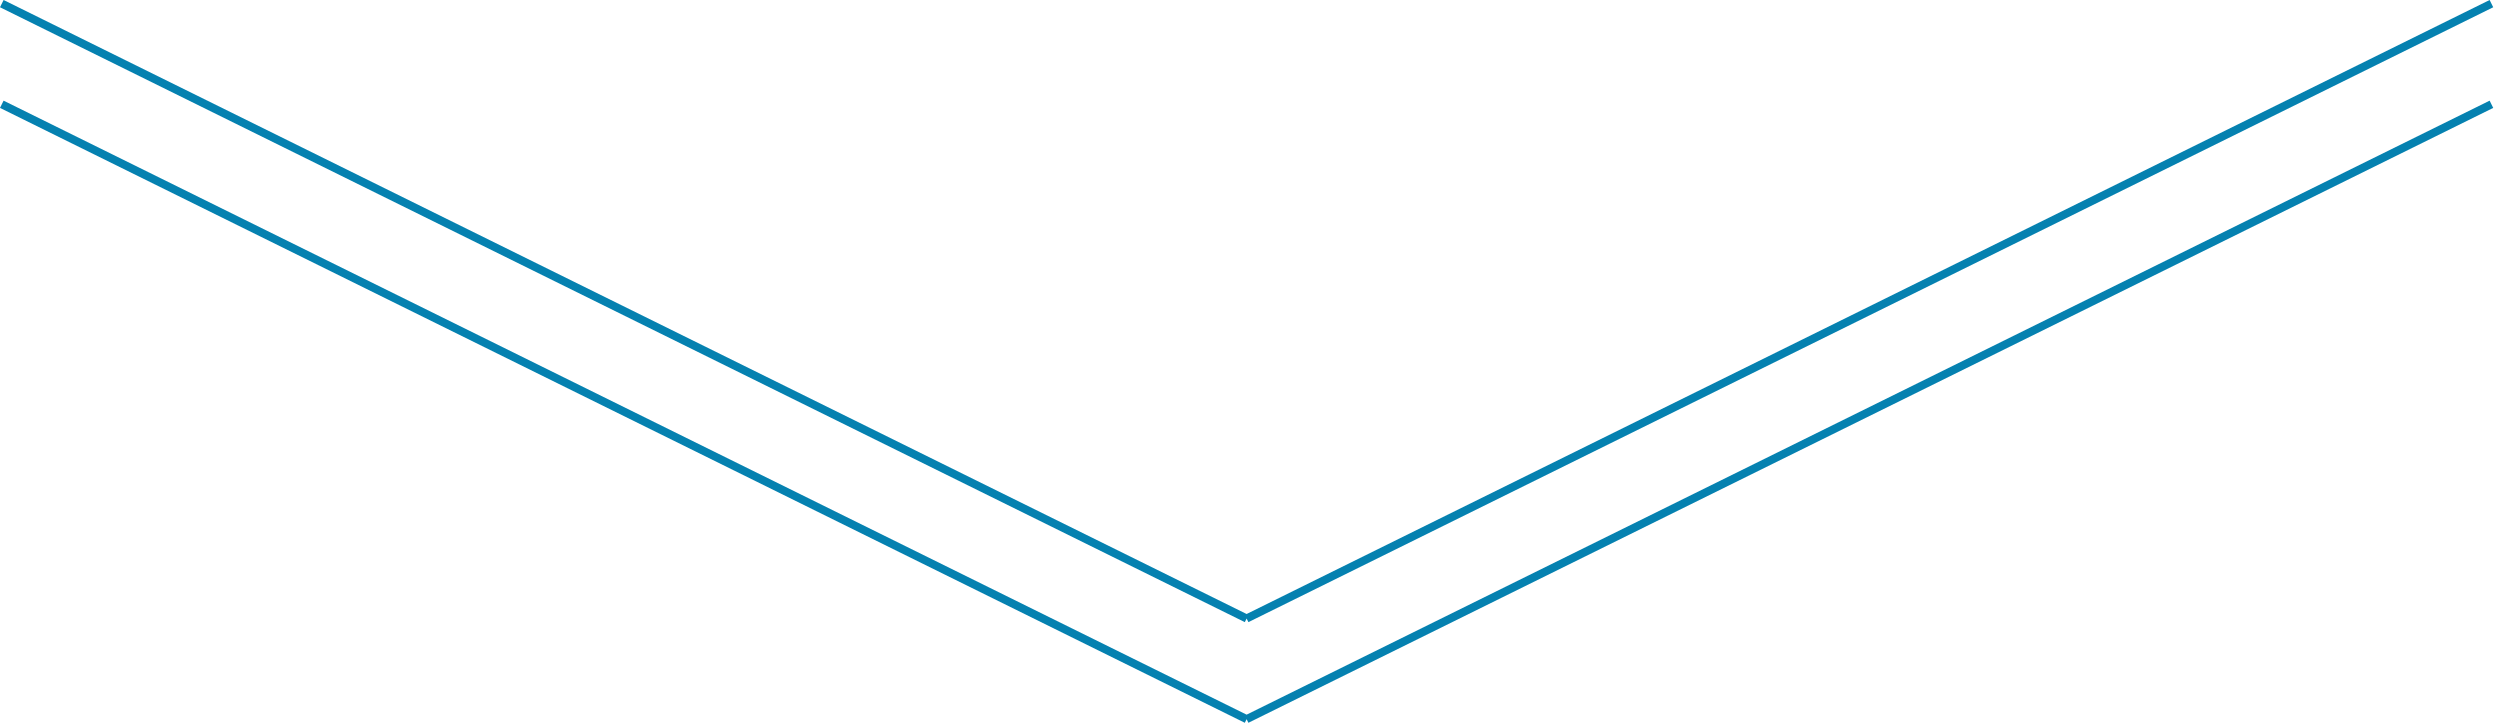 <svg width="309" height="90" viewBox="0 0 309 90" fill="none" xmlns="http://www.w3.org/2000/svg">
<path fill-rule="evenodd" clip-rule="evenodd" d="M0 0.897L153.86 76.897L154.081 76.448L154.303 76.897L308.162 0.897L307.719 0L154.081 75.891L0.443 0L0 0.897Z" fill="#0581B0"/>
<path fill-rule="evenodd" clip-rule="evenodd" d="M0 13.337L153.86 89.337L154.081 88.888L154.303 89.337L308.162 13.337L307.719 12.44L154.081 88.331L0.443 12.44L0 13.337Z" fill="#0581B0"/>
</svg>

